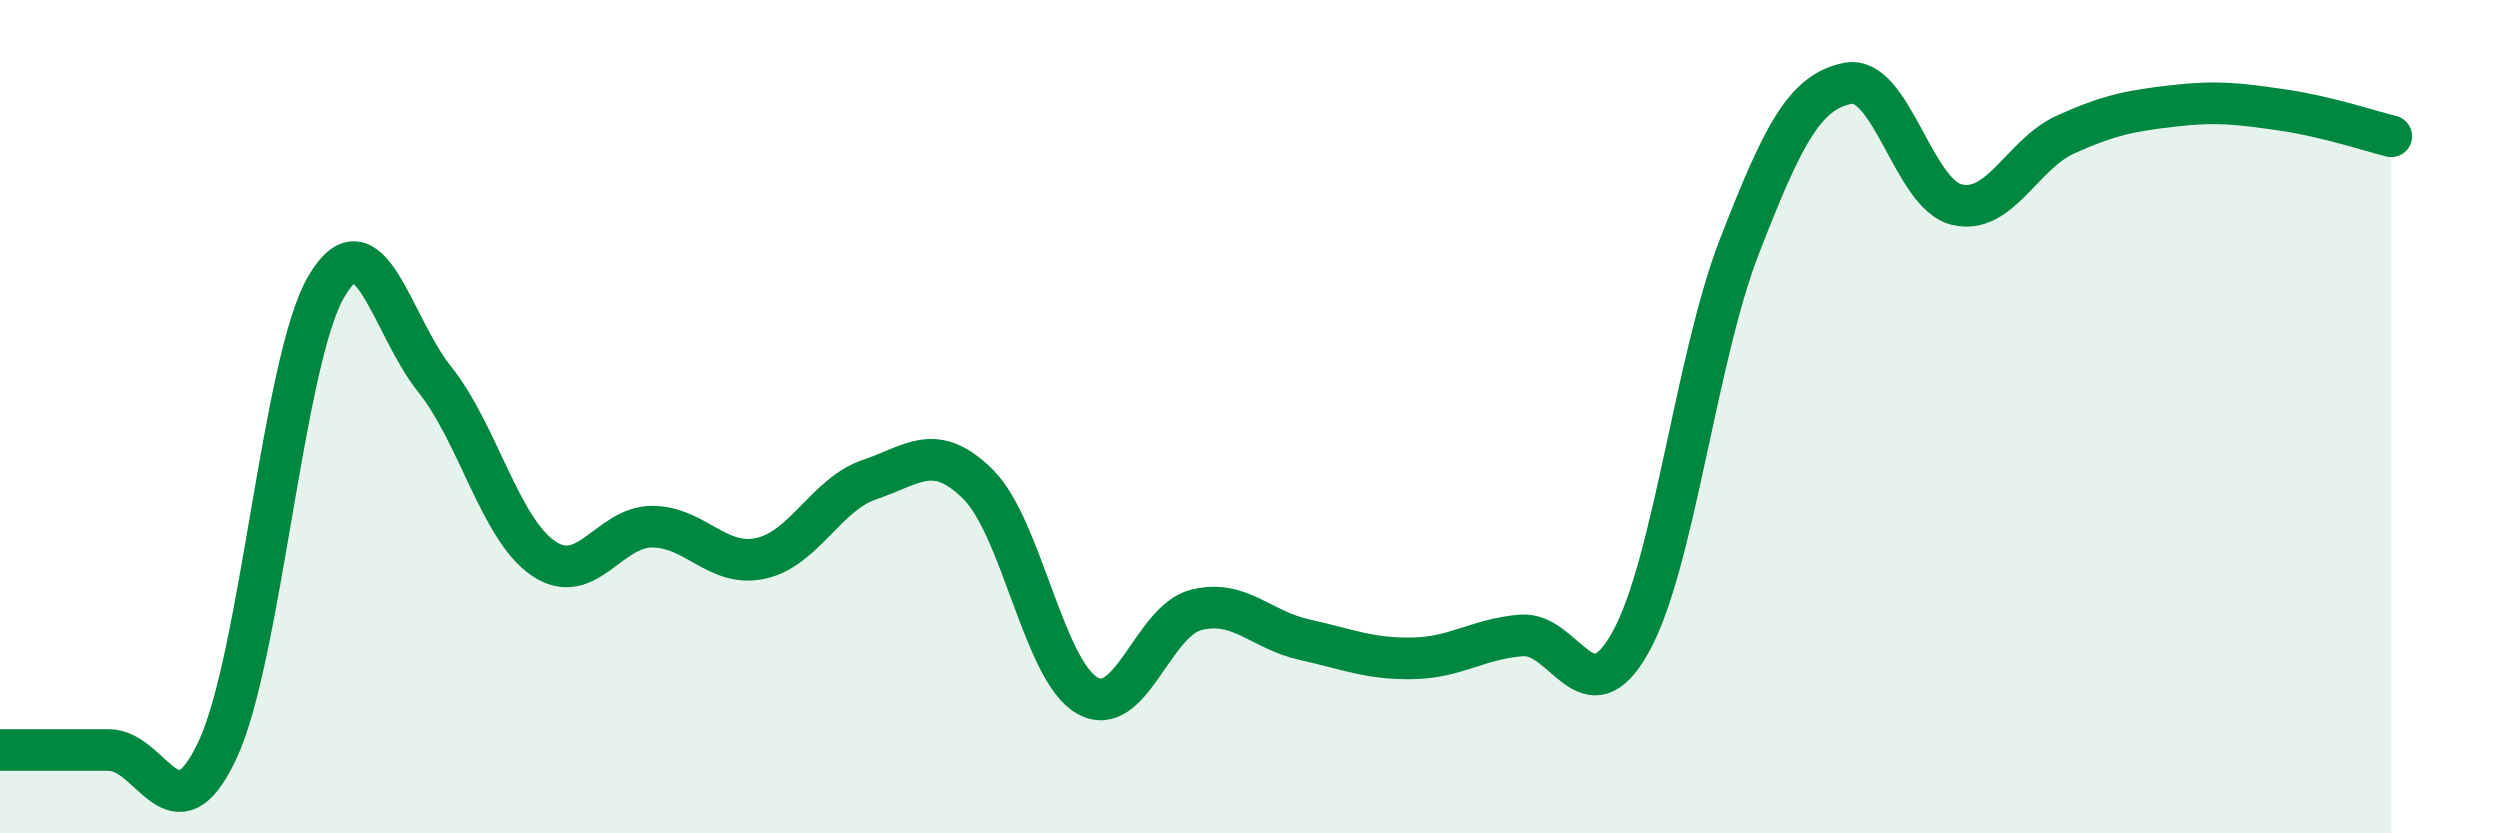 
    <svg width="60" height="20" viewBox="0 0 60 20" xmlns="http://www.w3.org/2000/svg">
      <path
        d="M 0,18 C 0.52,18 1.57,18 2.61,18 C 3.65,18 4.18,20.22 5.22,18 C 6.26,15.78 6.79,8.66 7.83,6.88 C 8.87,5.1 9.39,7.8 10.43,9.1 C 11.47,10.4 12,12.69 13.04,13.4 C 14.08,14.11 14.61,12.64 15.65,12.64 C 16.69,12.64 17.22,13.63 18.26,13.4 C 19.3,13.17 19.83,11.86 20.87,11.51 C 21.91,11.16 22.44,10.59 23.48,11.63 C 24.52,12.67 25.05,16.09 26.09,16.69 C 27.13,17.29 27.66,14.91 28.7,14.64 C 29.74,14.37 30.26,15.12 31.3,15.35 C 32.34,15.58 32.87,15.82 33.91,15.8 C 34.95,15.78 35.48,15.33 36.52,15.25 C 37.56,15.17 38.09,17.28 39.13,15.42 C 40.17,13.56 40.7,8.61 41.74,5.93 C 42.78,3.25 43.31,2.2 44.35,2 C 45.39,1.8 45.92,4.66 46.96,4.91 C 48,5.16 48.53,3.7 49.57,3.23 C 50.61,2.76 51.13,2.66 52.17,2.54 C 53.21,2.42 53.74,2.49 54.78,2.64 C 55.82,2.79 56.87,3.14 57.39,3.27L57.39 20L0 20Z"
        fill="#008740"
        opacity="0.1"
        stroke-linecap="round"
        stroke-linejoin="round"
      />
      <path
        d="M 0,18 C 0.52,18 1.57,18 2.61,18 C 3.65,18 4.18,20.22 5.22,18 C 6.26,15.78 6.79,8.66 7.83,6.88 C 8.87,5.1 9.39,7.8 10.43,9.1 C 11.47,10.4 12,12.69 13.04,13.4 C 14.08,14.11 14.61,12.64 15.65,12.64 C 16.69,12.64 17.22,13.63 18.26,13.4 C 19.3,13.17 19.83,11.86 20.87,11.51 C 21.91,11.16 22.44,10.59 23.48,11.63 C 24.52,12.67 25.05,16.09 26.09,16.69 C 27.13,17.29 27.66,14.91 28.7,14.64 C 29.74,14.37 30.26,15.12 31.3,15.35 C 32.34,15.58 32.87,15.82 33.91,15.8 C 34.95,15.78 35.48,15.33 36.52,15.25 C 37.56,15.17 38.09,17.28 39.13,15.42 C 40.17,13.56 40.7,8.61 41.74,5.93 C 42.78,3.25 43.31,2.2 44.35,2 C 45.39,1.8 45.92,4.66 46.96,4.91 C 48,5.16 48.53,3.7 49.57,3.23 C 50.61,2.76 51.13,2.66 52.17,2.54 C 53.21,2.42 53.74,2.49 54.78,2.64 C 55.82,2.79 56.87,3.14 57.39,3.27"
        stroke="#008740"
        stroke-width="1"
        fill="none"
        stroke-linecap="round"
        stroke-linejoin="round"
      />
    </svg>
  